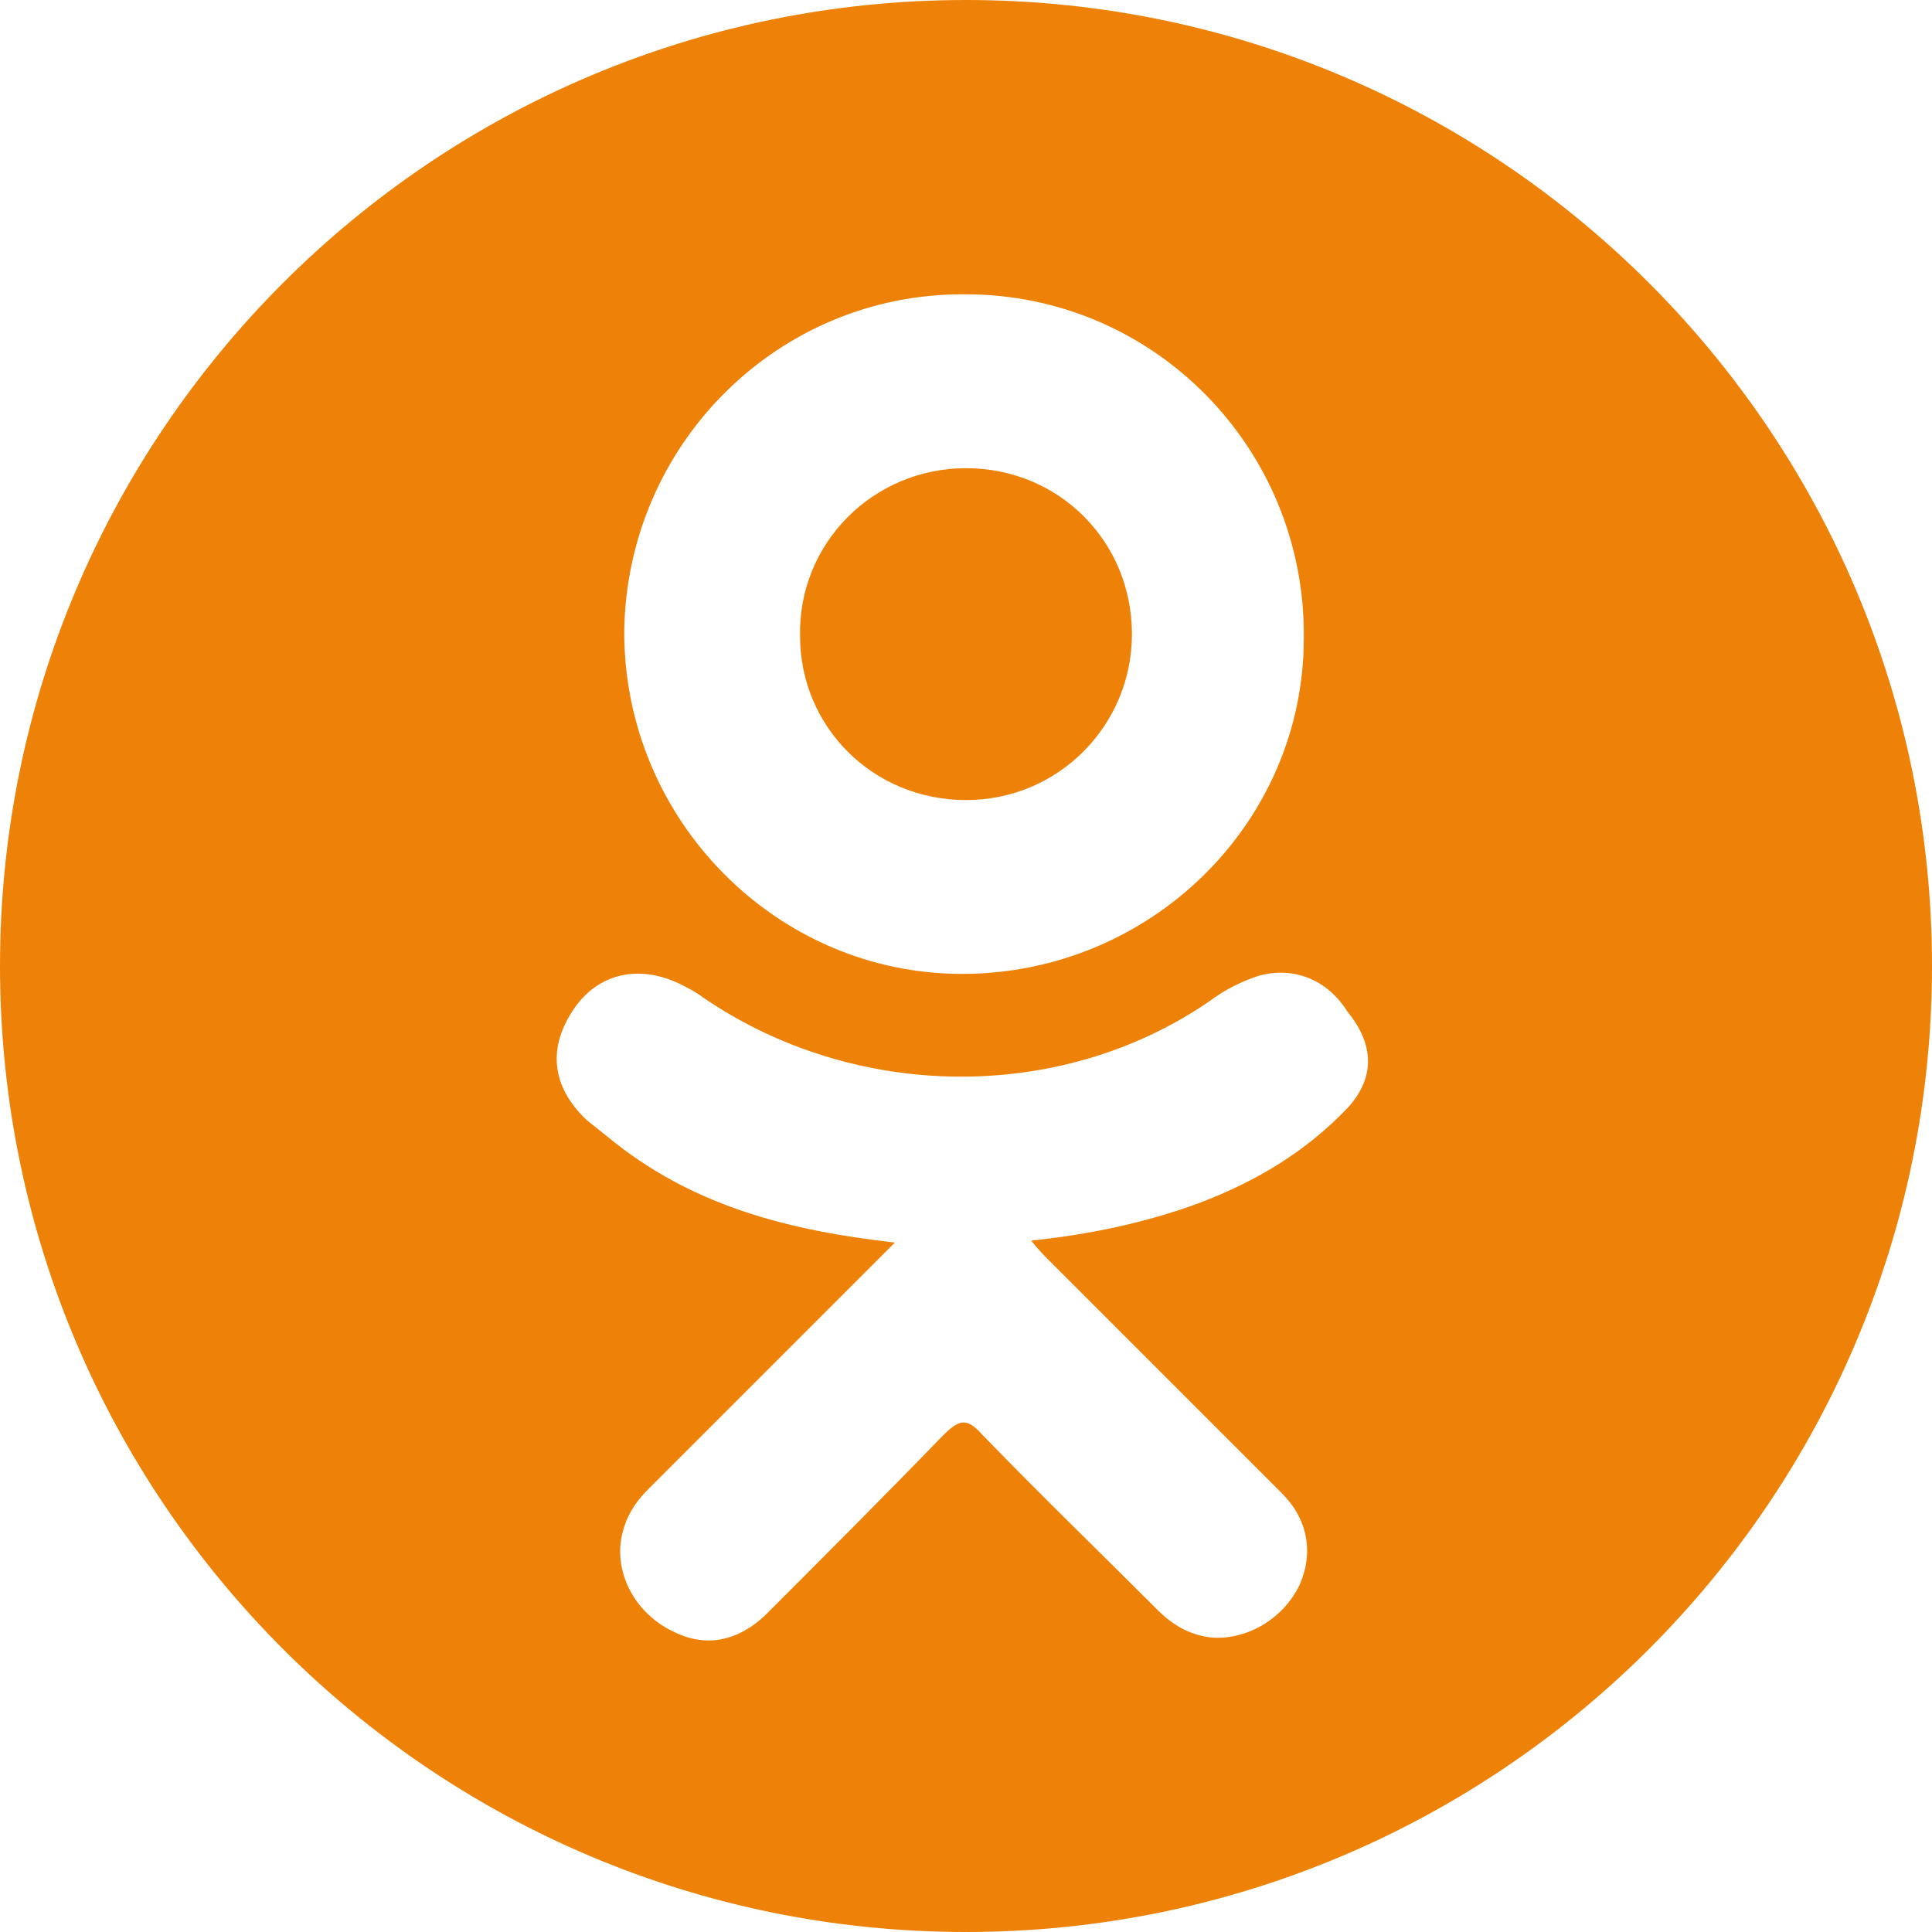 <svg xmlns="http://www.w3.org/2000/svg" width="512" height="512" viewBox="0 0 97.8 97.8"><style>.a{fill:#ee8208;}</style><path d="M48.9 40.5c4.7 0 8.4-3.8 8.4-8.4 0-4.7-3.7-8.4-8.4-8.4 -4.7 0-8.5 3.8-8.4 8.5C40.5 36.8 44.2 40.5 48.9 40.5z" class="a"/><path d="M48.9 0C21.9 0 0 21.9 0 48.9S21.9 97.8 48.9 97.8 97.8 75.9 97.8 48.9 75.9 0 48.9 0zM48.9 14.9c9.5 0 17.2 7.8 17.1 17.4 0 9.4-7.8 17-17.3 17 -9.4 0-17.1-7.8-17.1-17.3C31.7 22.5 39.4 14.8 48.9 14.9zM68.2 56.1c-2.1 2.2-4.6 3.7-7.5 4.8 -2.7 1-5.6 1.6-8.5 1.9 0.4 0.5 0.6 0.7 0.9 1 3.9 3.9 7.9 7.9 11.8 11.8 1.3 1.3 1.6 3 0.9 4.6 -0.8 1.7-2.6 2.8-4.4 2.7 -1.1-0.1-2-0.6-2.8-1.4 -3-3-6-5.9-8.9-8.9 -0.8-0.9-1.2-0.7-2 0.1 -3 3.1-6 6.1-9 9.1 -1.4 1.3-3 1.6-4.6 0.8 -1.7-0.8-2.8-2.5-2.7-4.3 0.1-1.2 0.6-2.1 1.4-2.9 3.9-3.9 7.7-7.7 11.6-11.6 0.3-0.3 0.5-0.5 0.9-0.9 -5.3-0.6-10-1.8-14.1-5 -0.5-0.4-1-0.8-1.5-1.2 -1.8-1.7-2-3.7-0.6-5.7 1.2-1.7 3.2-2.2 5.3-1.2 0.4 0.2 0.8 0.4 1.2 0.7 7.6 5.2 18 5.4 25.6 0.2 0.8-0.6 1.6-1 2.5-1.3 1.8-0.5 3.5 0.2 4.5 1.8C69.6 52.9 69.6 54.6 68.2 56.1z" class="a"/></svg>
 

